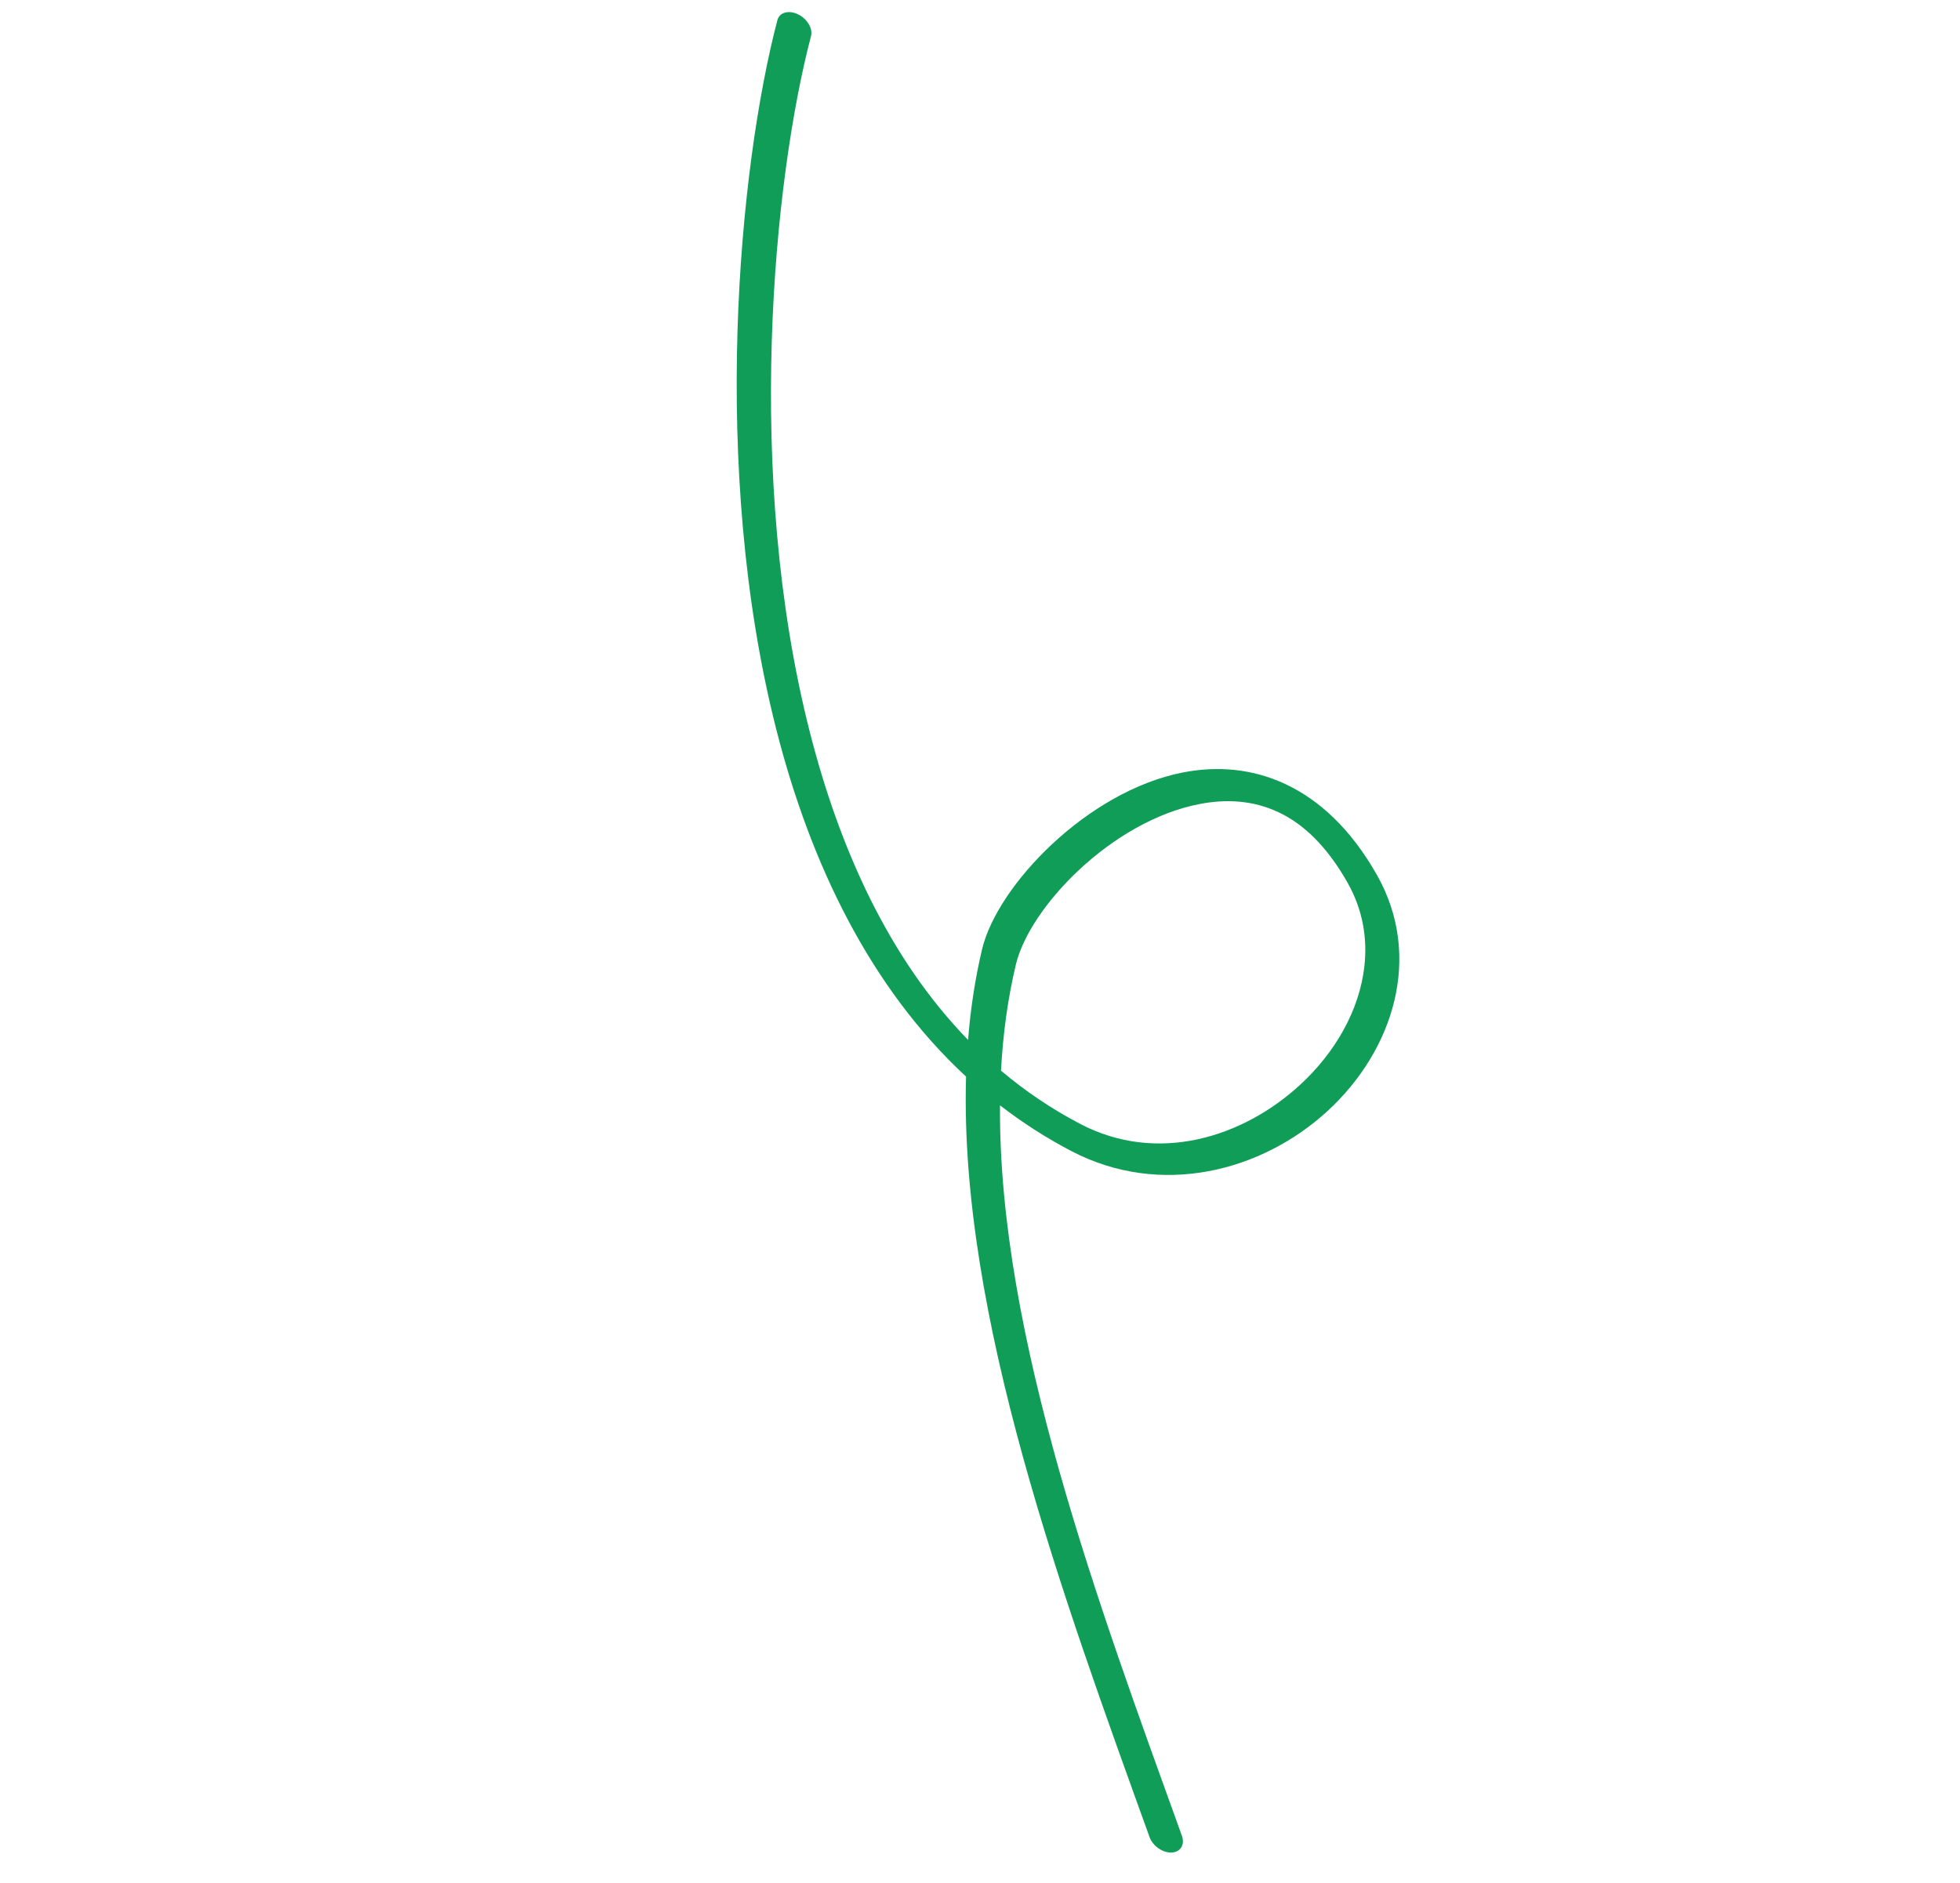 <svg width="102" height="98" viewBox="0 0 102 98" fill="none" xmlns="http://www.w3.org/2000/svg">
<path fill-rule="evenodd" clip-rule="evenodd" d="M52.04 57.527C53.187 58.414 54.421 59.211 55.747 59.904C60.4 62.339 65.656 60.976 69.089 57.821C72.522 54.667 74.06 49.786 71.66 45.544C70.288 43.118 68.637 41.63 66.906 40.814C65.184 40.003 63.351 39.853 61.561 40.203C56.574 41.178 51.902 46.09 51.112 49.389C50.748 50.916 50.508 52.499 50.379 54.123C46.265 49.891 43.686 44.18 42.13 38.046C38.746 24.714 40.245 9.349 42.205 1.883C42.31 1.482 42.004 0.971 41.521 0.741C41.038 0.511 40.561 0.648 40.456 1.05C38.457 8.663 36.94 24.337 40.391 37.933C42.173 44.956 45.295 51.422 50.274 56.032C49.916 68.449 55.332 83.151 59.823 95.61C59.988 96.071 60.502 96.433 60.968 96.416C61.431 96.397 61.675 96.01 61.508 95.547C57.202 83.597 51.959 69.535 52.04 57.527ZM52.093 55.723C53.34 56.776 54.712 57.709 56.216 58.495C60.243 60.603 64.682 59.196 67.654 56.464C69.475 54.789 70.747 52.593 71.004 50.287C71.166 48.837 70.925 47.348 70.124 45.933C69.073 44.076 67.859 42.895 66.535 42.273C65.203 41.644 63.792 41.578 62.407 41.85C57.861 42.738 53.587 47.194 52.868 50.197C52.444 51.969 52.196 53.816 52.093 55.723Z" fill="#109D58"/>
</svg>
